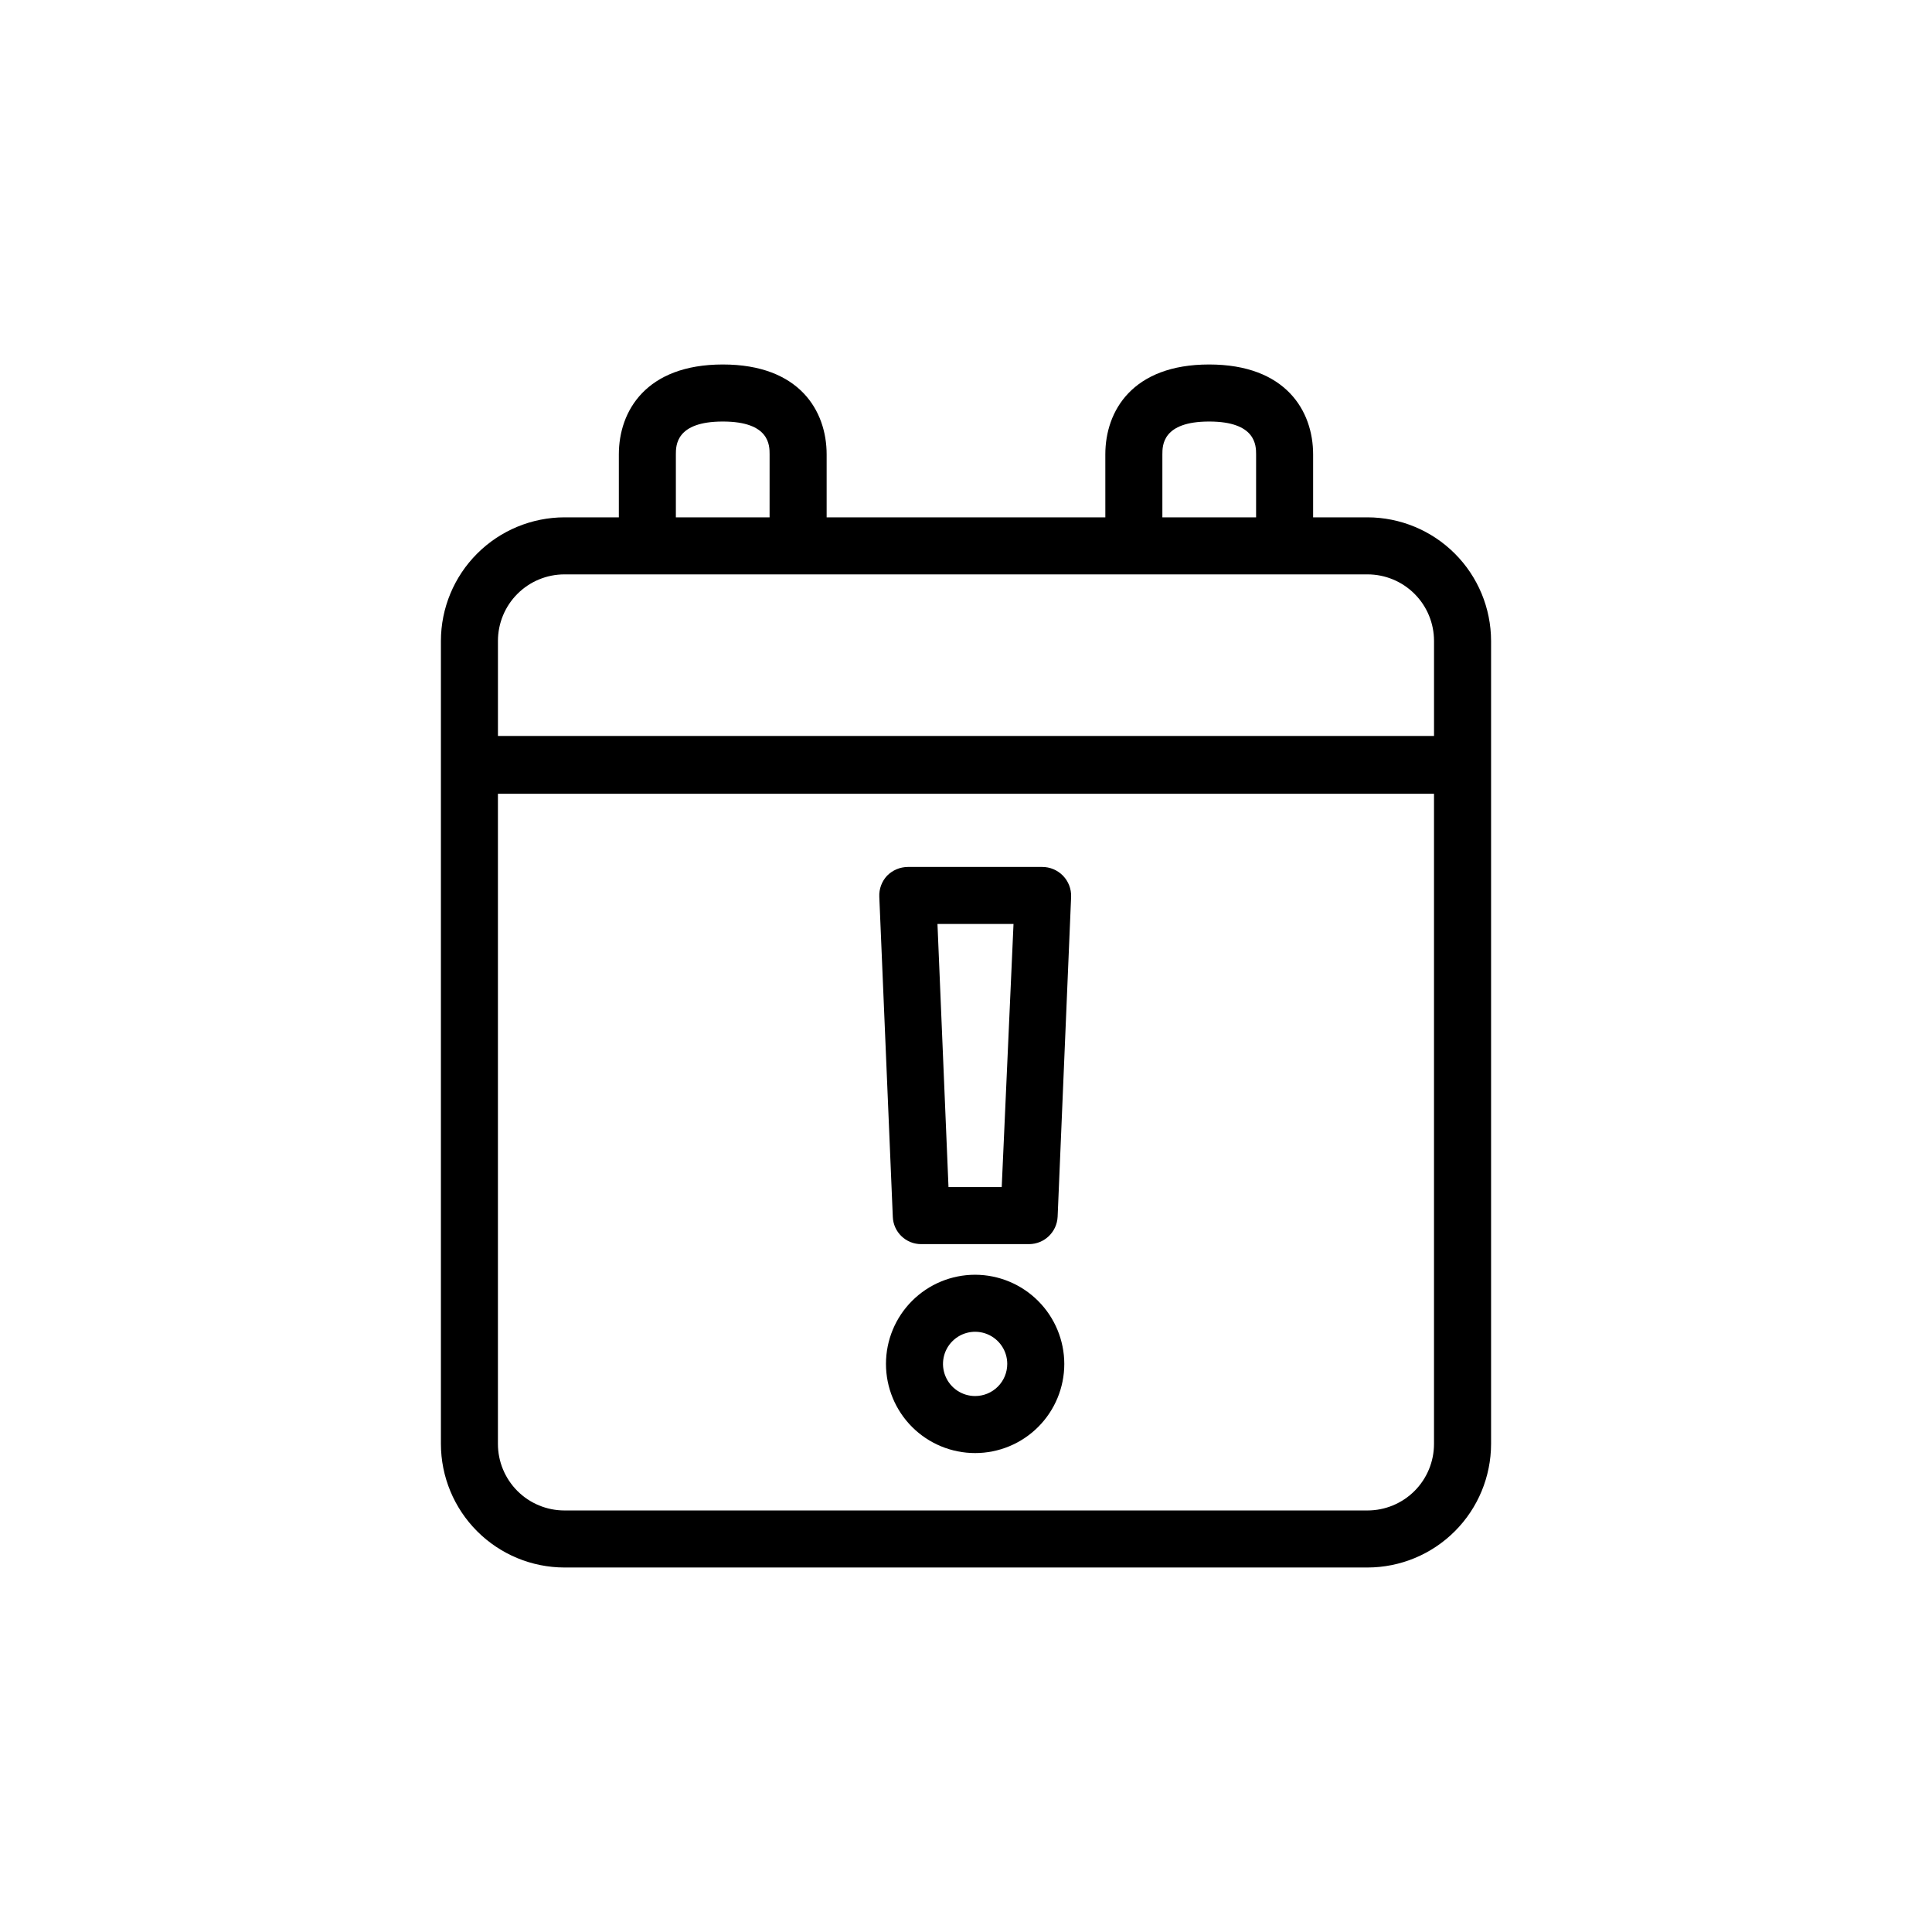 <?xml version="1.0" encoding="UTF-8"?>
<!-- Uploaded to: ICON Repo, www.iconrepo.com, Generator: ICON Repo Mixer Tools -->
<svg fill="#000000" width="800px" height="800px" version="1.1" viewBox="144 144 512 512" xmlns="http://www.w3.org/2000/svg">
 <g>
  <path d="m402.42 481.82c-6.269 0-12.277 2.488-16.711 6.922-4.43 4.43-6.918 10.441-6.918 16.707 0 6.266 2.488 12.277 6.918 16.707 4.434 4.434 10.441 6.922 16.711 6.922 6.266 0 12.277-2.488 16.707-6.922 4.43-4.43 6.922-10.441 6.922-16.707-0.016-6.262-2.508-12.266-6.938-16.691-4.426-4.43-10.43-6.922-16.691-6.938zm0 32.145c-3.445 0-6.551-2.074-7.867-5.258-1.316-3.18-0.59-6.844 1.844-9.277 2.438-2.438 6.098-3.164 9.281-1.848 3.18 1.32 5.254 4.426 5.254 7.867 0 2.258-0.895 4.426-2.492 6.019-1.598 1.598-3.762 2.496-6.019 2.496z"/>
  <path d="m420.15 373.75h-35.57c-2.066 0.016-4.039 0.848-5.492 2.316-1.414 1.508-2.16 3.527-2.066 5.594l3.578 84.793v-0.004c0.137 4.07 3.488 7.285 7.559 7.258h28.566c4.047-0.023 7.367-3.211 7.555-7.258l3.578-84.793v0.004c0.07-2.082-0.715-4.106-2.168-5.598-1.457-1.492-3.457-2.328-5.539-2.312zm-10.684 84.84h-14.105l-2.922-69.727h20.152z"/>
  <path d="m506.4 281.1h-14.41v-16.676c0-11.539-7.254-23.832-27.559-23.832-20.305 0-27.508 12.293-27.508 23.832l0.004 16.676h-73.859v-16.676c0-11.539-7.203-23.832-27.508-23.832s-27.559 12.293-27.559 23.832v16.676h-14.41c-8.68 0.016-17.004 3.469-23.141 9.609-6.141 6.137-9.594 14.457-9.605 23.141v212.81c0.012 8.68 3.465 17.004 9.605 23.141 6.137 6.141 14.461 9.594 23.141 9.605h212.81c8.684-0.012 17.004-3.465 23.141-9.605 6.141-6.137 9.594-14.461 9.609-23.141v-212.81c-0.016-8.684-3.469-17.004-9.609-23.141-6.137-6.141-14.457-9.594-23.141-9.609zm-54.359-16.676c0-2.367 0-8.715 12.395-8.715s12.445 6.348 12.445 8.715l-0.004 16.676h-24.836zm-128.93 0c0-2.367 0-8.715 12.445-8.715s12.395 6.348 12.395 8.715l-0.004 16.676h-24.836zm-29.523 31.793h212.81c4.676 0 9.164 1.855 12.469 5.164 3.309 3.305 5.164 7.793 5.164 12.469v25.191h-248.07v-25.191c0-4.676 1.859-9.164 5.164-12.469 3.309-3.309 7.793-5.164 12.469-5.164zm212.81 248.07h-212.81c-4.676 0-9.16-1.855-12.469-5.164-3.305-3.309-5.164-7.793-5.164-12.469v-172.3h248.07v172.3c0 4.676-1.855 9.16-5.164 12.469-3.305 3.309-7.793 5.164-12.469 5.164z"/>
 </g>
</svg>